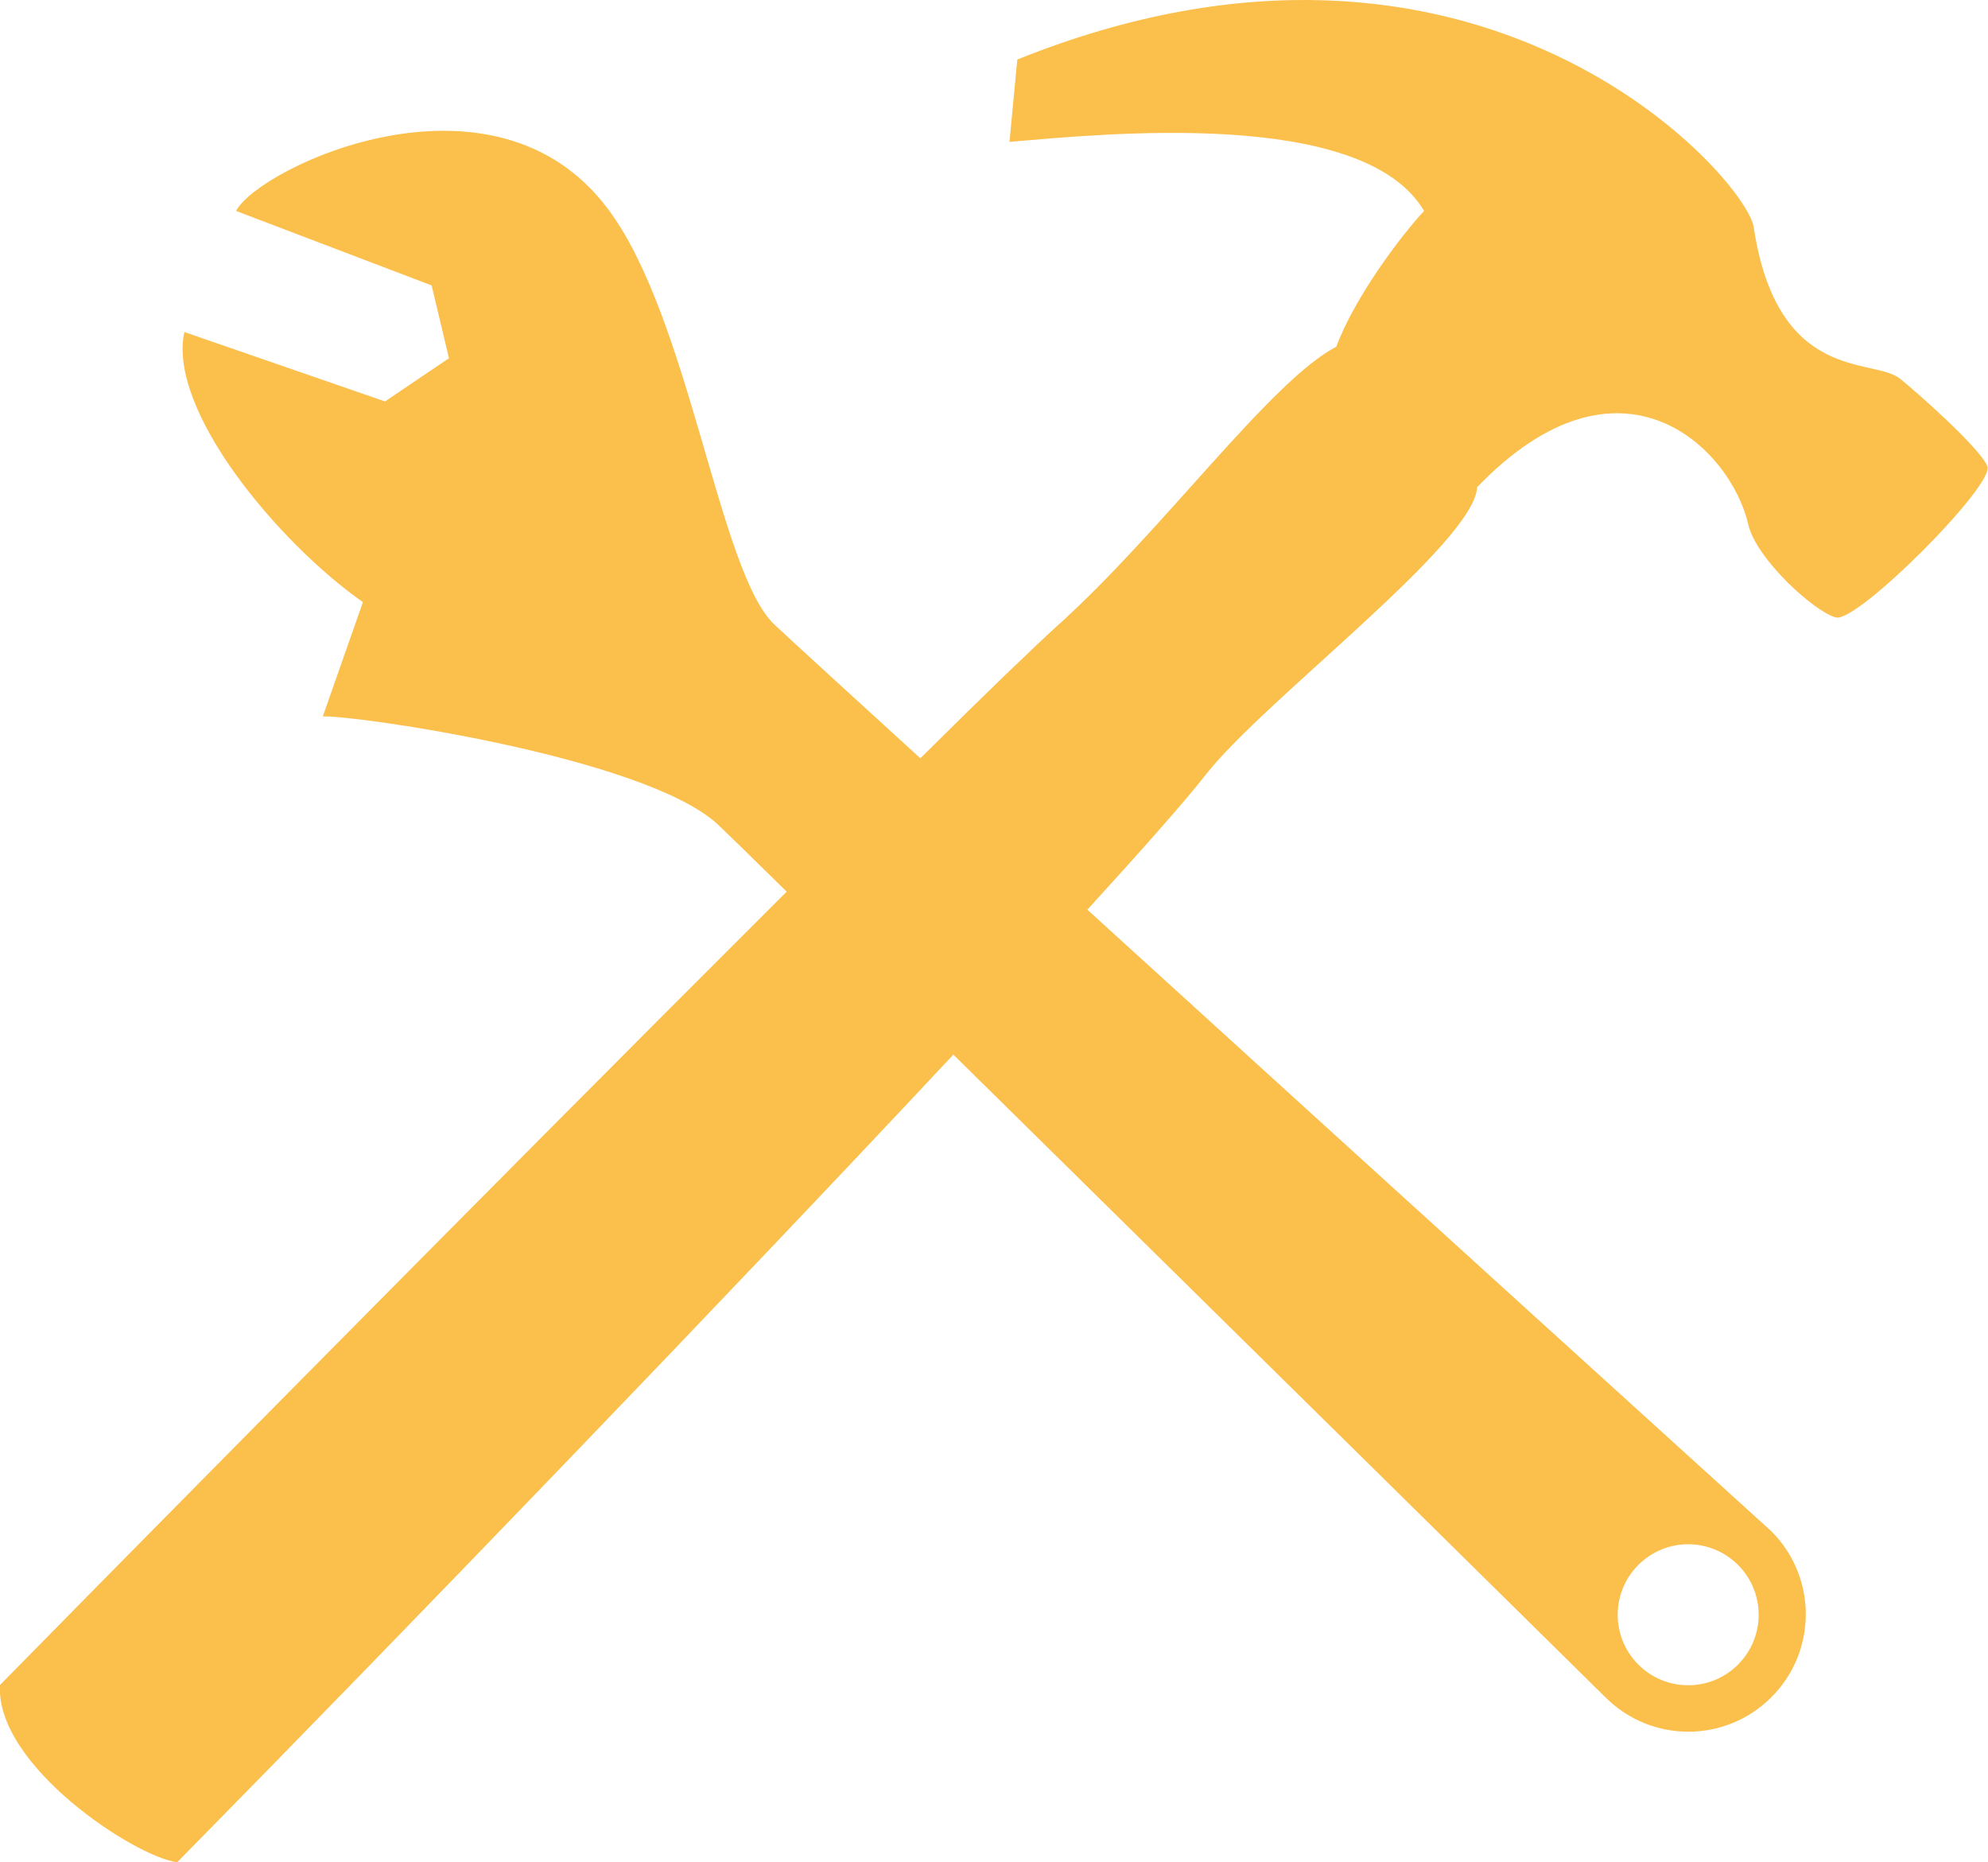 <?xml version="1.0" encoding="UTF-8"?><svg id="_レイヤー_2" xmlns="http://www.w3.org/2000/svg" width="58.45" height="54.74" viewBox="0 0 58.45 54.74"><g id="_レイヤー_1-2"><path d="M48.17,46c.81-.81,2.12-.81,2.93,0,.81.81.81,2.12,0,2.93-.81.81-2.12.81-2.93,0-.81-.81-.81-2.12,0-2.93h0ZM55.86,11.13c-.78-.63-3.6.16-4.3-4.46-.22-1.42-8.05-10.39-21.65-4.92l-.23,2.42c2.74-.23,10.39-1.02,12.19,2.03-.68.73-2.04,2.53-2.58,3.99-1.95,1.02-5.13,5.45-8.21,8.21-.66.6-2.11,1.99-4.02,3.89-2.19-2-3.79-3.46-4.29-3.93-1.63-1.53-2.49-9.01-4.89-12.21-3.37-4.52-10.28-1.22-10.94.05l5.75,2.19.51,2.14-1.88,1.27-5.9-2.04c-.5,2.3,2.77,6.2,5.25,7.94l-1.18,3.36c.87-.05,9.41,1.17,11.6,3.16.14.13.89.86,2.04,1.99C14.25,35.06,1.3,48.2,0,49.53c-.14,2.36,3.96,5.05,5.21,5.21,6.97-7.08,16.29-16.76,22.82-23.74,7.74,7.62,19.17,18.89,19.17,18.89,1.35,1.35,3.53,1.35,4.88,0,1.35-1.35,1.35-3.53,0-4.88,0,0-11.48-10.41-20.11-18.27,1.66-1.82,2.89-3.21,3.49-3.98,1.72-2.19,7.89-6.8,7.97-8.44,4.22-4.38,7.45-1.15,7.97,1.09.23,1.02,1.95,2.58,2.58,2.74.63.16,4.69-3.91,4.45-4.45-.23-.55-2.14-2.23-2.58-2.58h0Z" style="fill:#fbbf4c;"/></g></svg>
